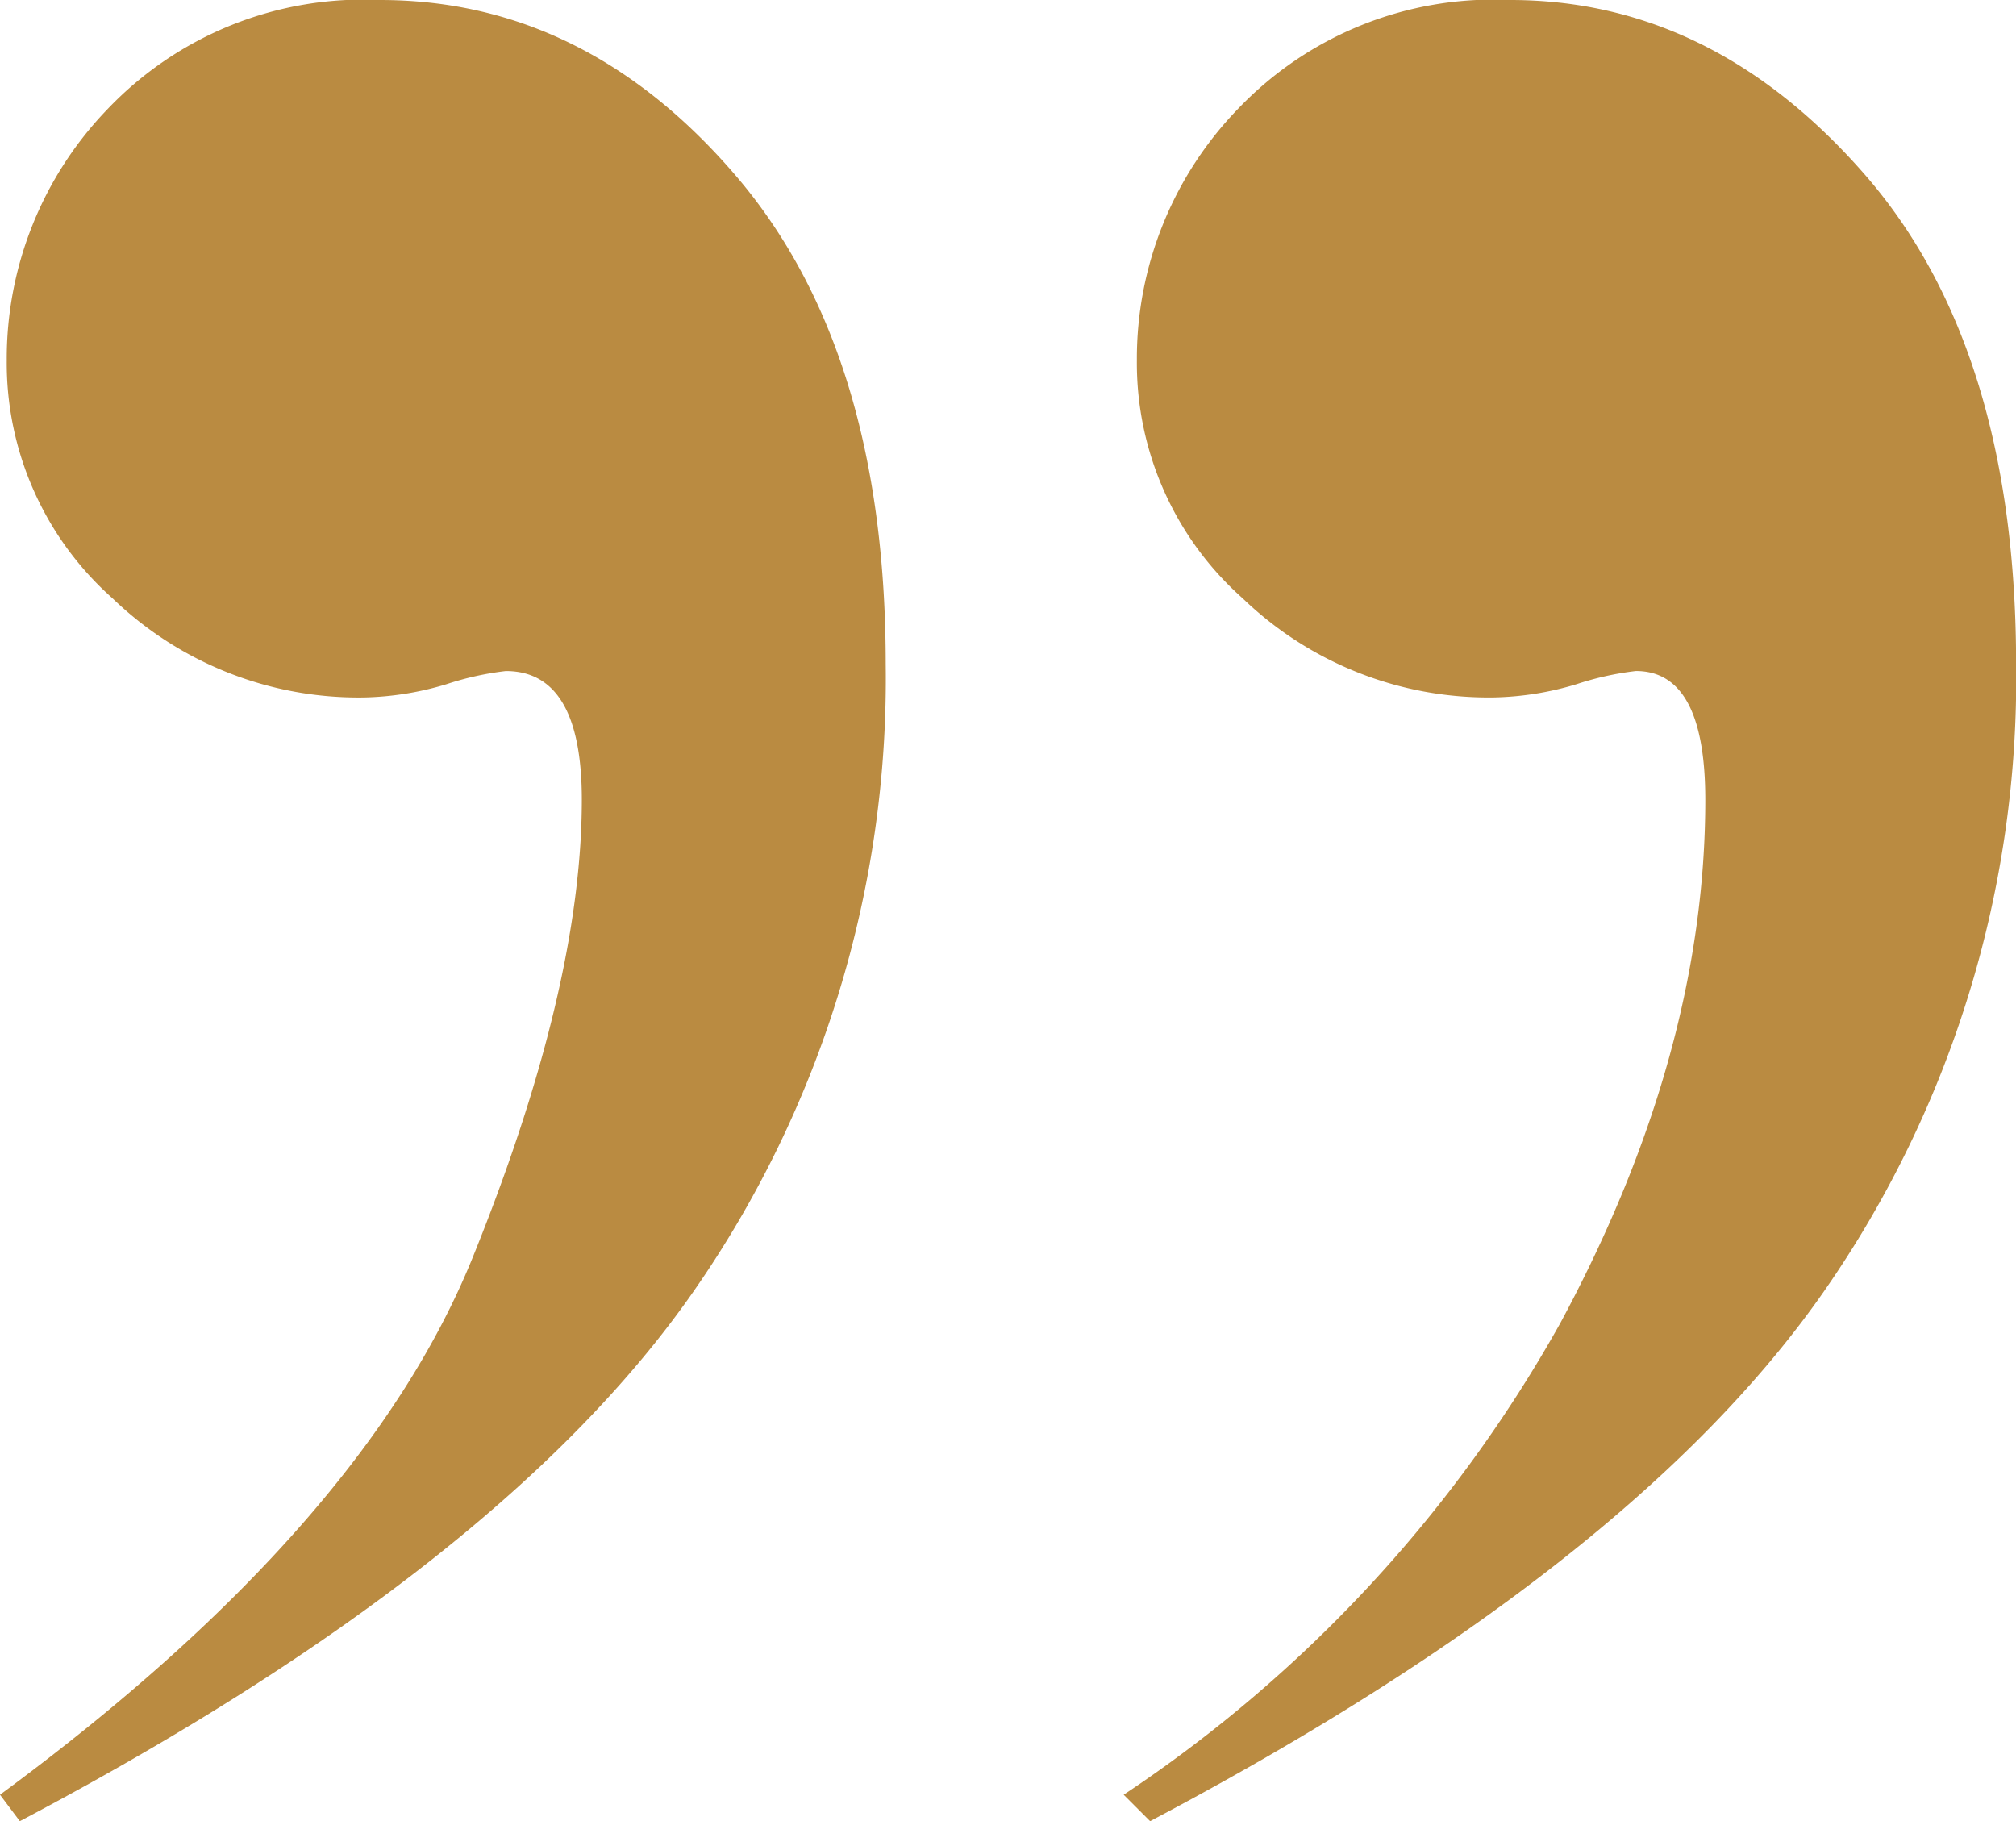 <svg xmlns="http://www.w3.org/2000/svg" xmlns:xlink="http://www.w3.org/1999/xlink" width="71.996" height="65.033" viewBox="0 0 71.996 65.033"><defs><style>.a{fill:#ba8b41;}.b{clip-path:url(#a);}</style><clipPath id="a"><rect class="a" width="71.996" height="65.033"/></clipPath></defs><g class="b"><path class="a" d="M.708,65.033,0,64.089q12.982-9.56,16.878-19.179t3.9-16.347q0-4.6-2.715-4.6a10.731,10.731,0,0,0-2.124.472,10.86,10.86,0,0,1-2.951.472,12.667,12.667,0,0,1-8.97-3.541,11.235,11.235,0,0,1-3.777-8.5,12.824,12.824,0,0,1,3.6-8.97A12.612,12.612,0,0,1,13.574,0Q20.89,0,26.261,6.255t5.37,17.468a38.269,38.269,0,0,1-6.845,22.366Q17.939,55.946.708,65.033m40.365,0-.944-.944A48.8,48.8,0,0,0,55.709,47.271Q60.9,37.651,60.9,28.562q0-4.6-2.478-4.6a10.732,10.732,0,0,0-2.124.472,10.865,10.865,0,0,1-2.951.472,12.668,12.668,0,0,1-8.97-3.541,11.237,11.237,0,0,1-3.777-8.5A12.824,12.824,0,0,1,44.2,3.9,12.61,12.61,0,0,1,53.938,0q7.2,0,12.629,6.2T72,23.723a38.269,38.269,0,0,1-6.845,22.366Q58.3,55.946,41.073,65.033" transform="translate(0 0)"/></g></svg>